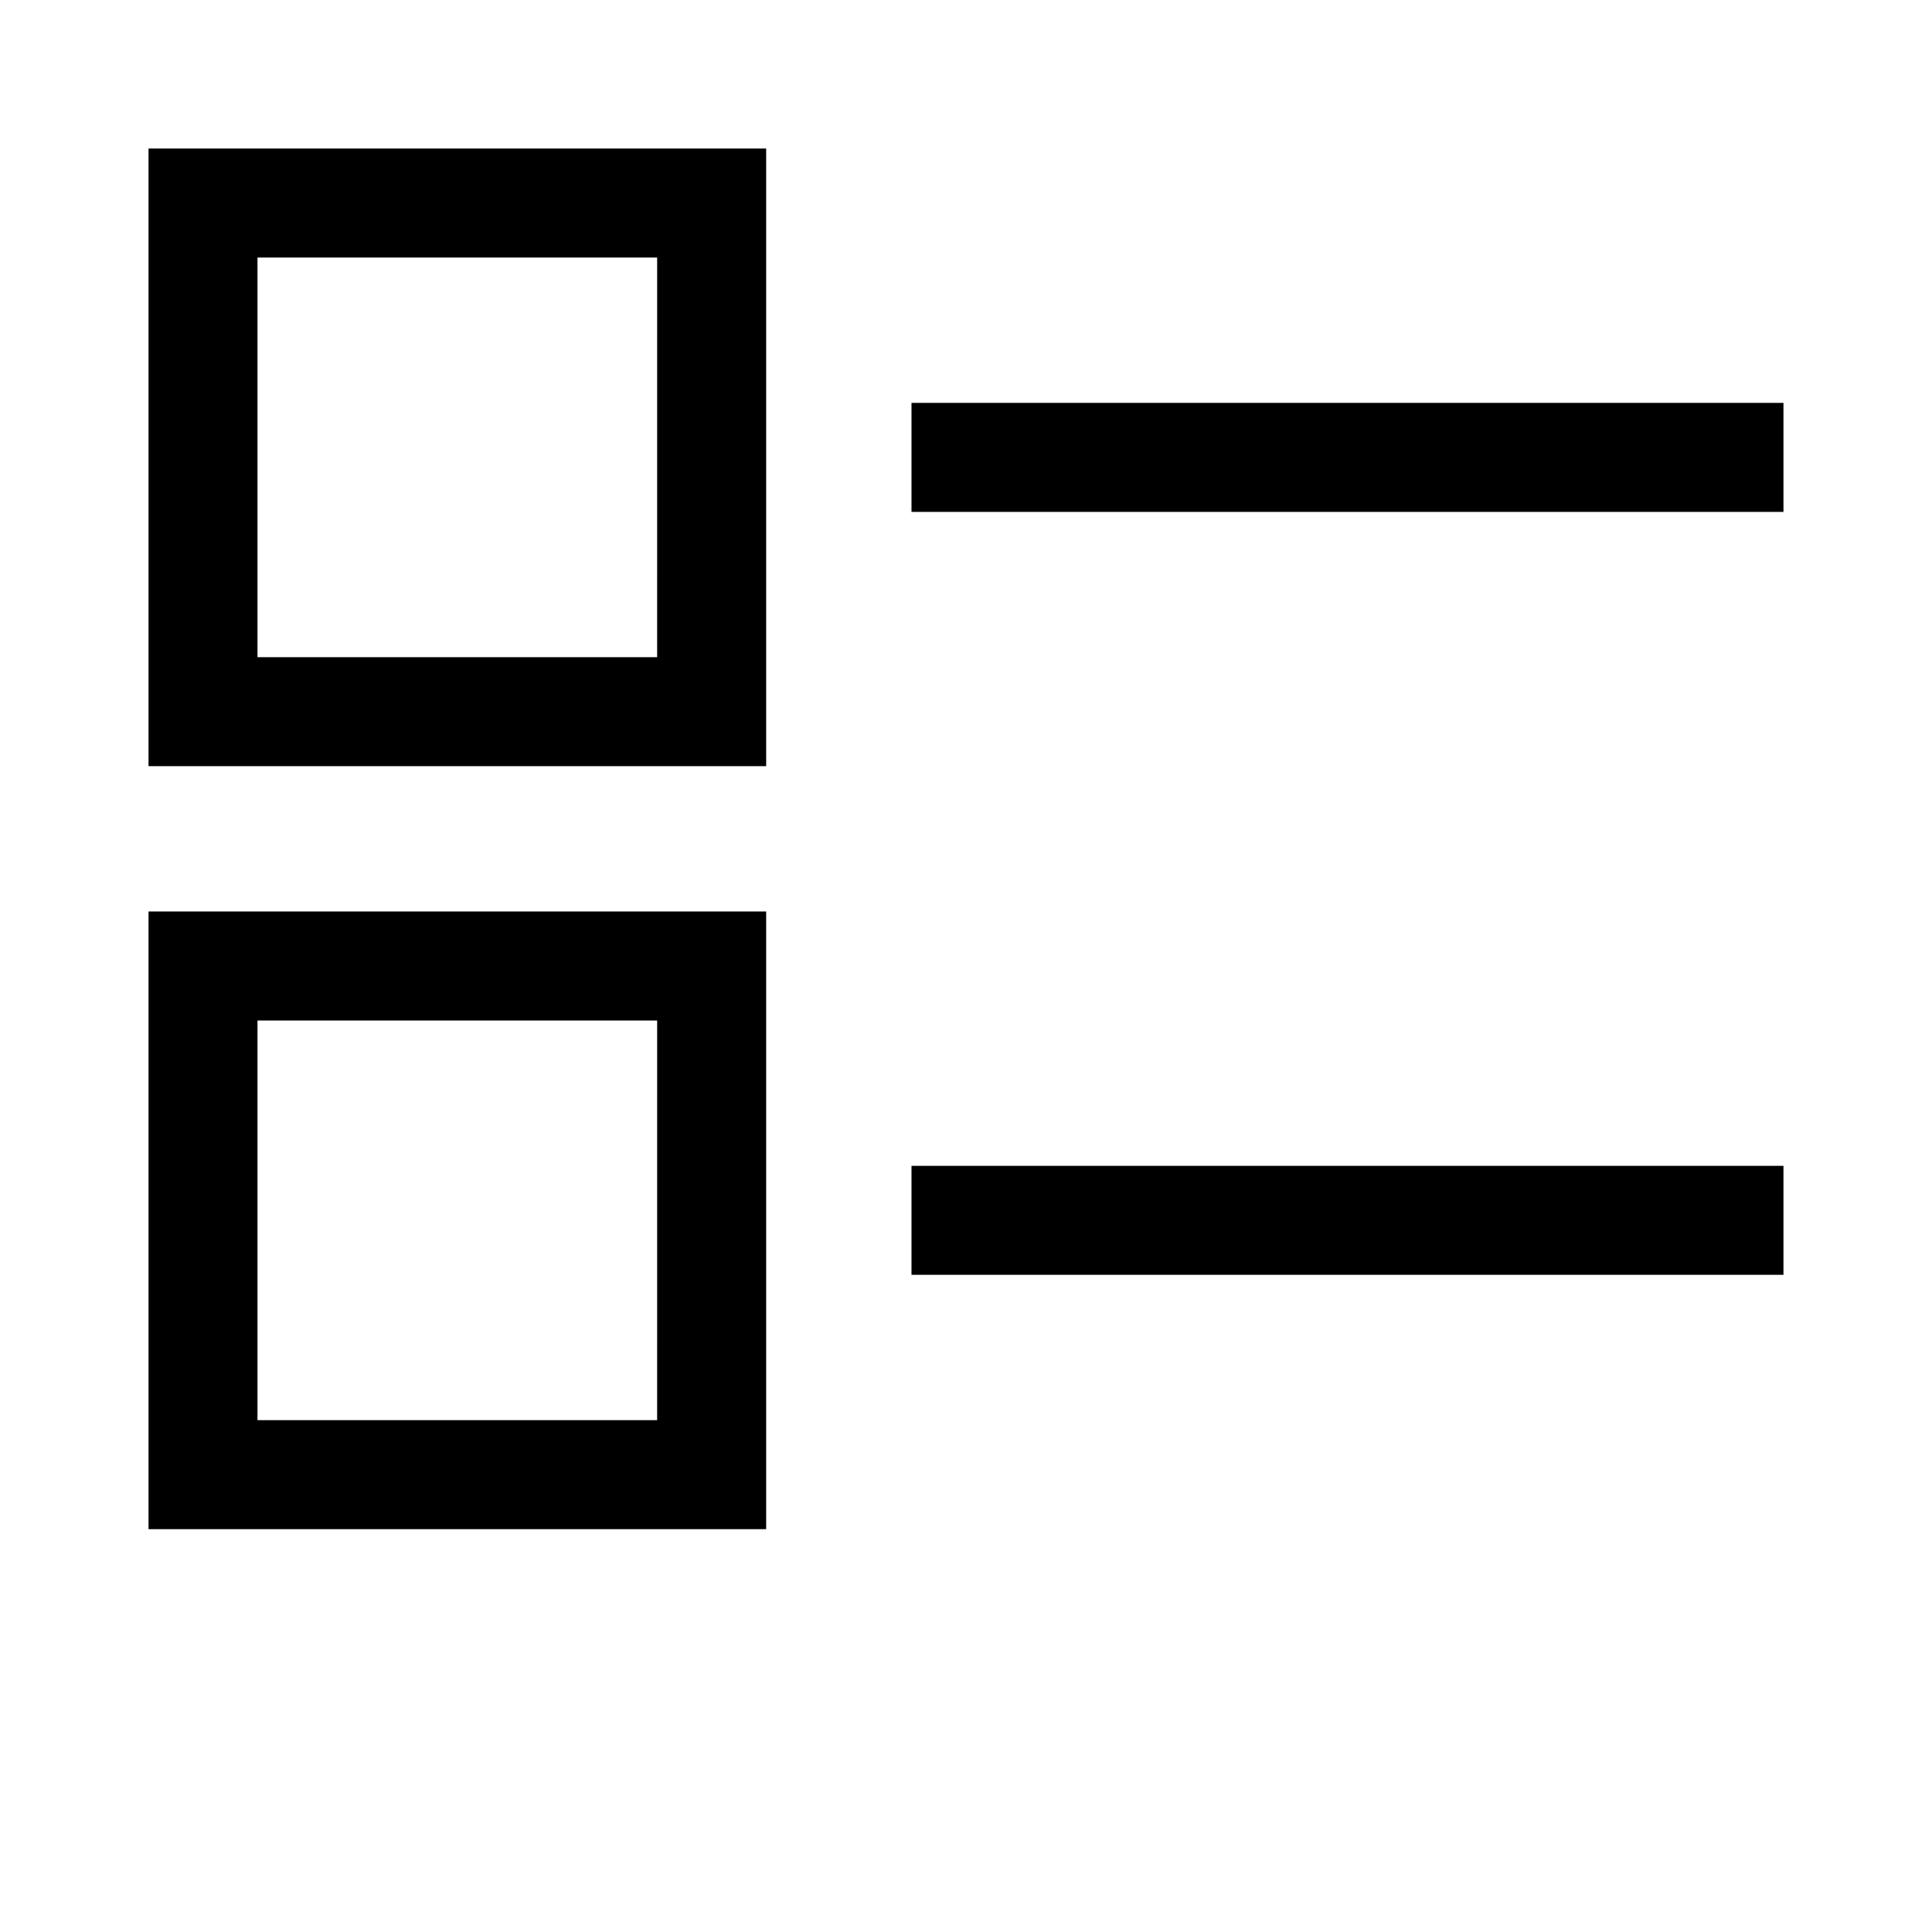 <?xml version="1.0" encoding="UTF-8"?>
<!-- Uploaded to: ICON Repo, www.iconrepo.com, Generator: ICON Repo Mixer Tools -->
<svg fill="#000000" width="800px" height="800px" version="1.1" viewBox="144 144 512 512" xmlns="http://www.w3.org/2000/svg">
 <path d="m347.04 183.36v163.68h-163.68v-163.68zm0 202.2v163.68h-163.68v-163.68zm-28.883-173.31h-105.92v105.91h105.91l0.004-105.91zm0 202.2h-105.92v105.91h105.91l0.004-105.91zm298.48-163.68h-231.08v28.883h231.08zm0 202.19h-231.08v28.883h231.08z"/>
</svg>